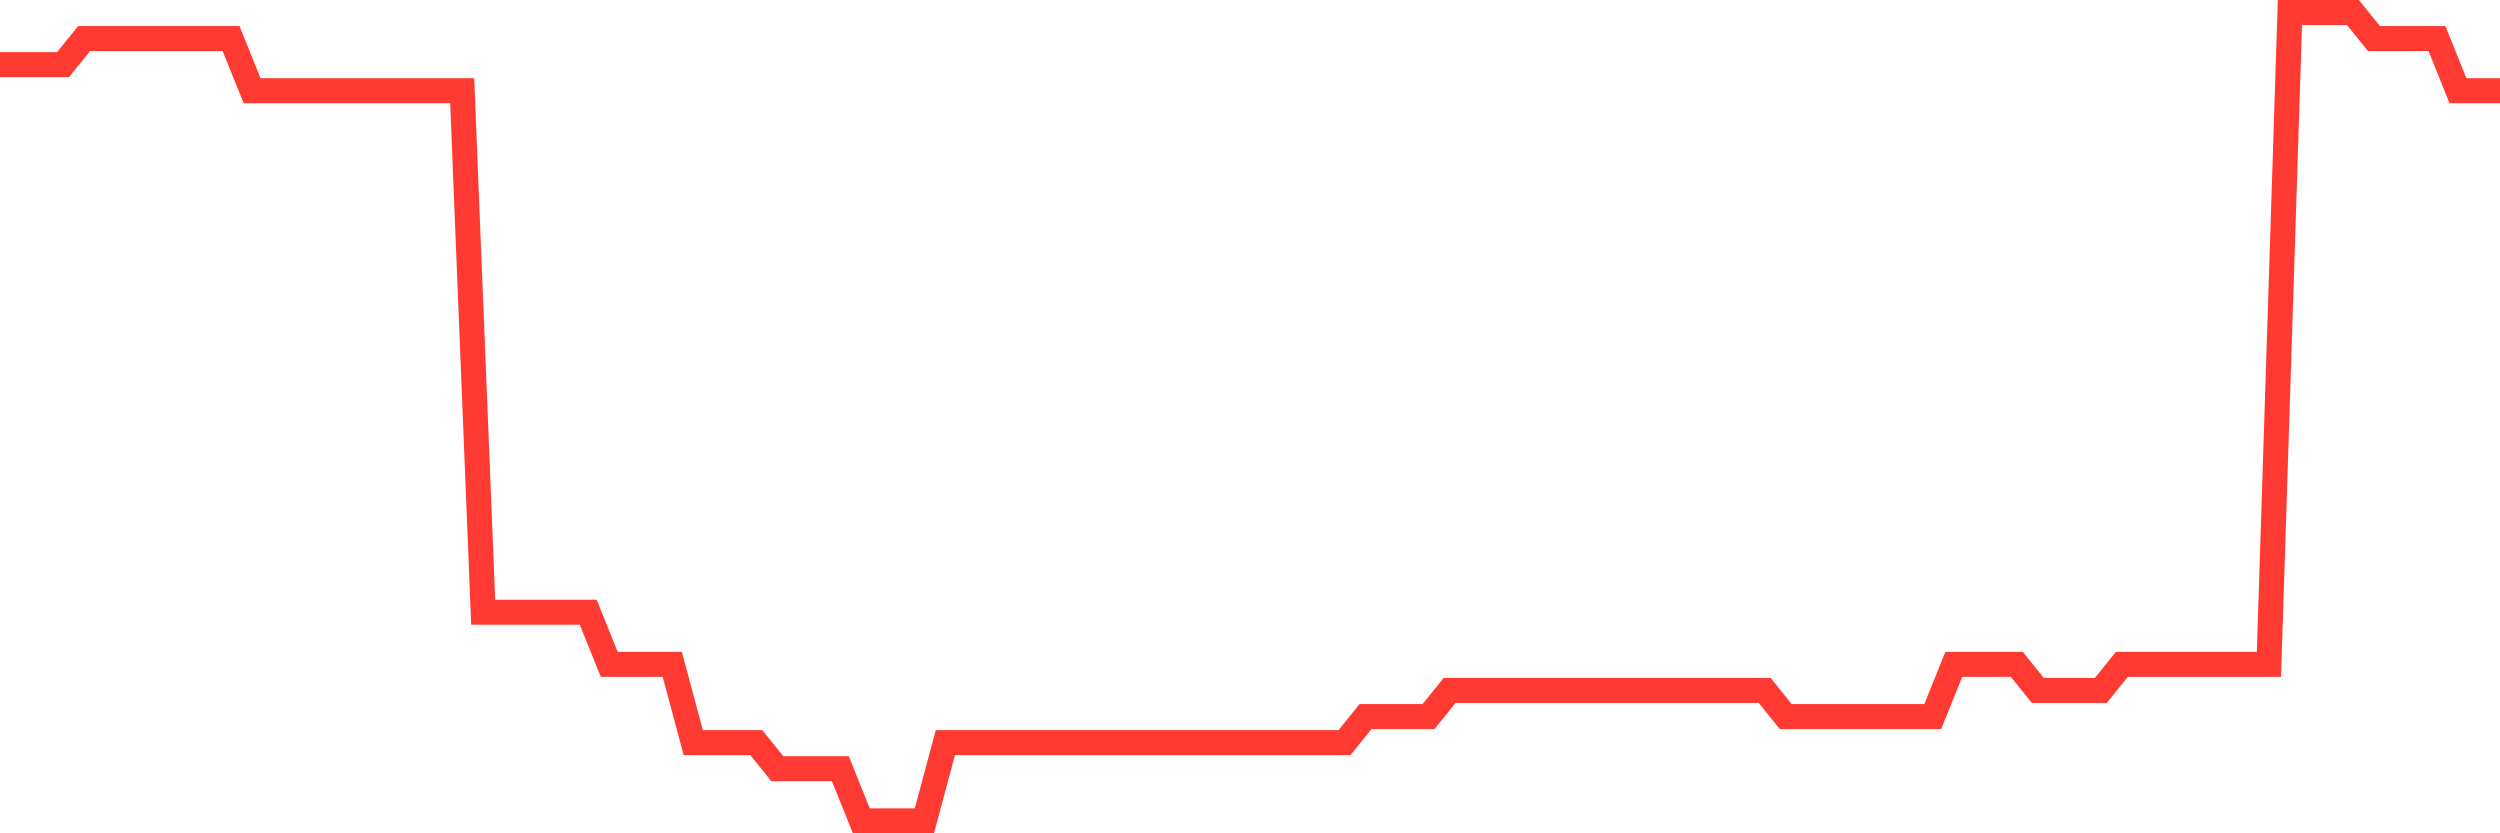 <svg
  xmlns="http://www.w3.org/2000/svg"
  xmlns:xlink="http://www.w3.org/1999/xlink"
  width="120"
  height="40"
  viewBox="0 0 120 40"
  preserveAspectRatio="none"
>
  <polyline
    points="0,3.103 1.008,3.103 2.017,3.103 3.025,3.103 4.034,1.852 5.042,1.852 6.05,1.852 7.059,1.852 8.067,1.852 9.076,1.852 10.084,1.852 11.092,1.852 12.101,4.355 13.109,4.355 14.118,4.355 15.126,4.355 16.134,4.355 17.143,4.355 18.151,4.355 19.16,4.355 20.168,4.355 21.176,4.355 22.185,4.355 23.193,29.387 24.202,29.387 25.21,29.387 26.218,29.387 27.227,29.387 28.235,29.387 29.244,31.89 30.252,31.89 31.261,31.89 32.269,31.89 33.277,35.645 34.286,35.645 35.294,35.645 36.303,35.645 37.311,36.897 38.319,36.897 39.328,36.897 40.336,36.897 41.345,39.4 42.353,39.4 43.361,39.4 44.37,39.4 45.378,35.645 46.387,35.645 47.395,35.645 48.403,35.645 49.412,35.645 50.42,35.645 51.429,35.645 52.437,35.645 53.445,35.645 54.454,35.645 55.462,35.645 56.471,35.645 57.479,35.645 58.487,35.645 59.496,35.645 60.504,35.645 61.513,35.645 62.521,35.645 63.529,35.645 64.538,35.645 65.546,34.394 66.555,34.394 67.563,34.394 68.571,34.394 69.58,33.142 70.588,33.142 71.597,33.142 72.605,33.142 73.613,33.142 74.622,33.142 75.63,33.142 76.639,33.142 77.647,33.142 78.655,33.142 79.664,33.142 80.672,33.142 81.681,33.142 82.689,33.142 83.697,33.142 84.706,33.142 85.714,34.394 86.723,34.394 87.731,34.394 88.739,34.394 89.748,34.394 90.756,34.394 91.765,34.394 92.773,34.394 93.782,31.89 94.79,31.89 95.798,31.89 96.807,31.89 97.815,33.142 98.824,33.142 99.832,33.142 100.84,33.142 101.849,31.89 102.857,31.89 103.866,31.89 104.874,31.89 105.882,31.89 106.891,31.89 107.899,31.89 108.908,31.89 109.916,0.6 110.924,0.6 111.933,0.6 112.941,0.6 113.95,1.852 114.958,1.852 115.966,1.852 116.975,1.852 117.983,4.355 118.992,4.355 120,4.355"
    fill="none"
    stroke="#ff3a33"
    stroke-width="1.2"
  >
  </polyline>
</svg>